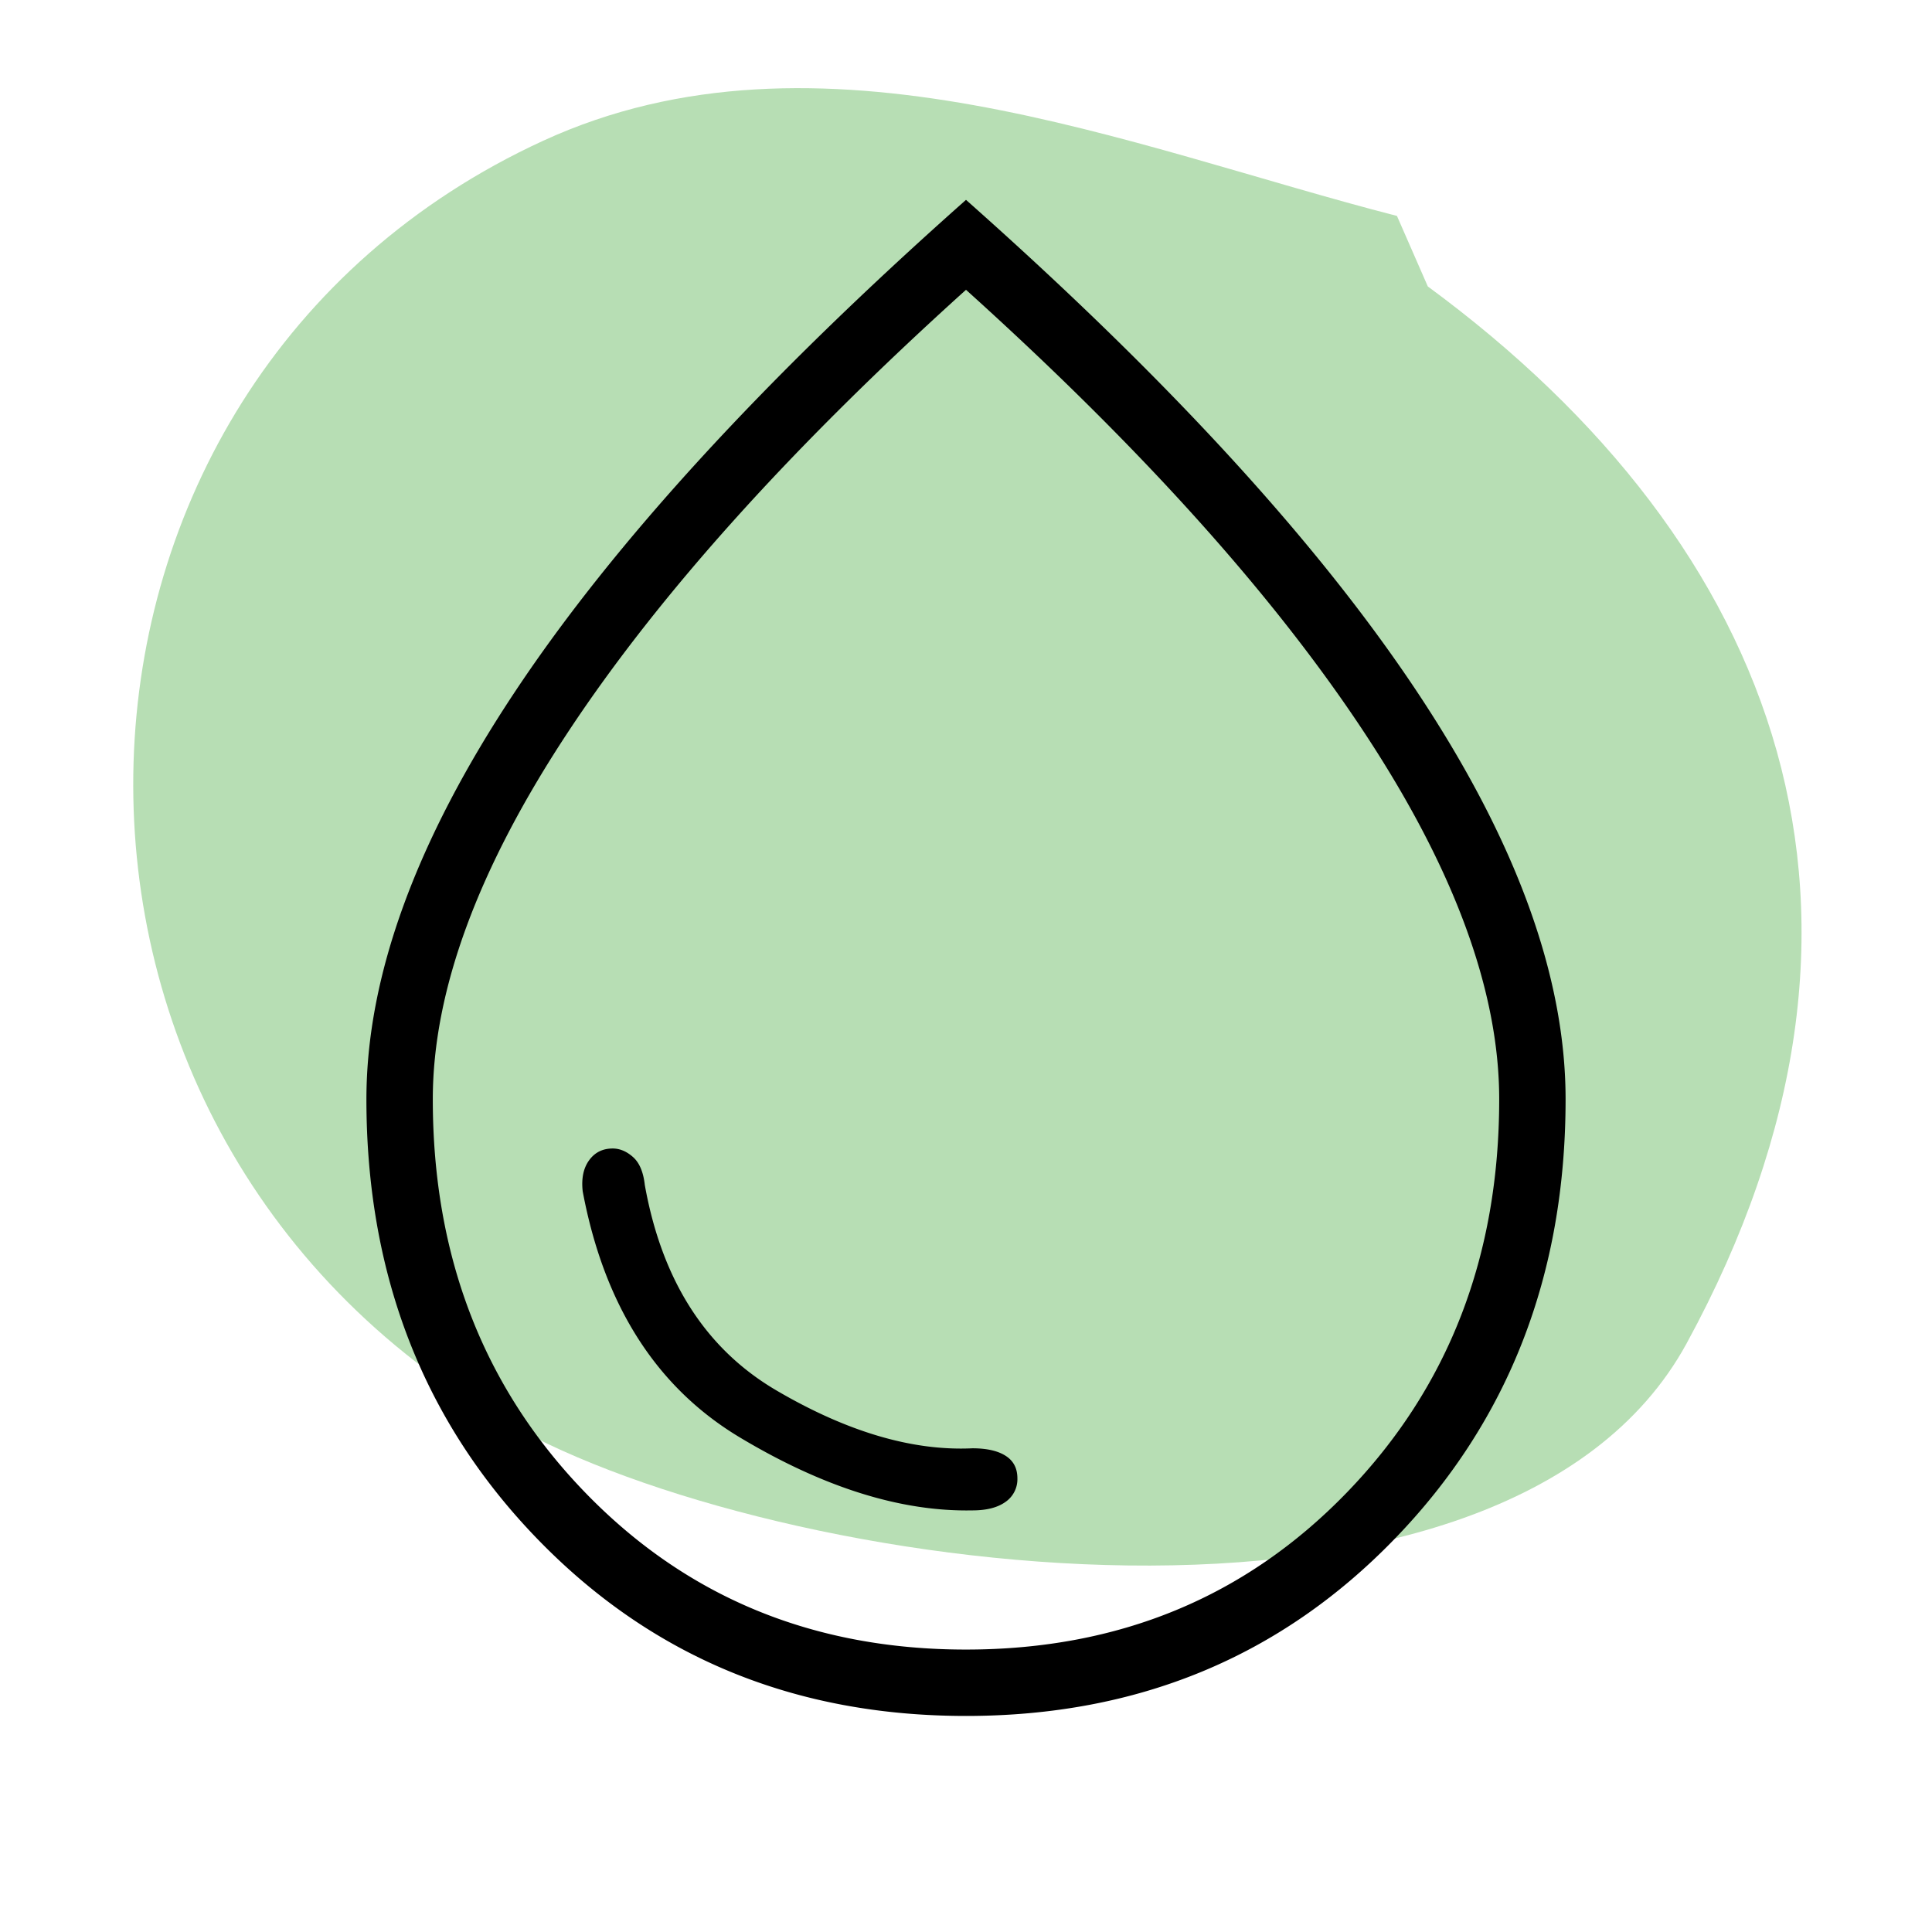 <svg width="58" height="58" xmlns="http://www.w3.org/2000/svg"><g fill="none" fill-rule="evenodd"><path d="M0 0h58v58H0z"/><path d="M41.94 6.483C33.95 4.433 24.59.416 16.301 4.228.469 11.508-.283 33.864 15.22 42.712c7.974 4.551 29.934 7.669 35.414-2.383 7.011-12.858 2.796-23.962-7.77-31.73l-.926-2.116Z" fill="#B7DEB4" fill-rule="nonzero"/><path d="M29.193 45.343c.428 0 .76-.086.996-.257a.827.827 0 0 0 .354-.707c0-.3-.118-.525-.354-.675-.235-.15-.568-.225-.996-.225-1.8.085-3.76-.493-5.882-1.736-2.122-1.243-3.44-3.3-3.954-6.172-.043-.385-.16-.664-.353-.835-.193-.172-.397-.257-.611-.257-.3 0-.536.117-.707.353-.172.236-.236.547-.193.932.643 3.429 2.218 5.893 4.725 7.393 2.507 1.5 4.832 2.229 6.975 2.186ZM29 51.514c-5.143 0-9.429-1.768-12.857-5.303C12.714 42.675 11 38.27 11 33c0-3.686 1.49-7.768 4.468-12.246C18.446 16.275 22.958 11.357 29 6c6.043 5.357 10.554 10.275 13.532 14.754C45.511 25.232 47 29.314 47 33c0 5.271-1.714 9.675-5.143 13.21-3.428 3.536-7.714 5.304-12.857 5.304Zm0-1.993c4.586 0 8.4-1.575 11.443-4.725 3.043-3.15 4.564-7.082 4.564-11.796 0-3.257-1.36-6.943-4.082-11.057C38.204 17.829 34.229 13.414 29 8.7c-5.229 4.714-9.204 9.129-11.925 13.243-2.721 4.114-4.082 7.8-4.082 11.057 0 4.714 1.521 8.646 4.564 11.796 3.043 3.15 6.857 4.725 11.443 4.725Z" fill="#000" fill-rule="nonzero"/></g></svg>